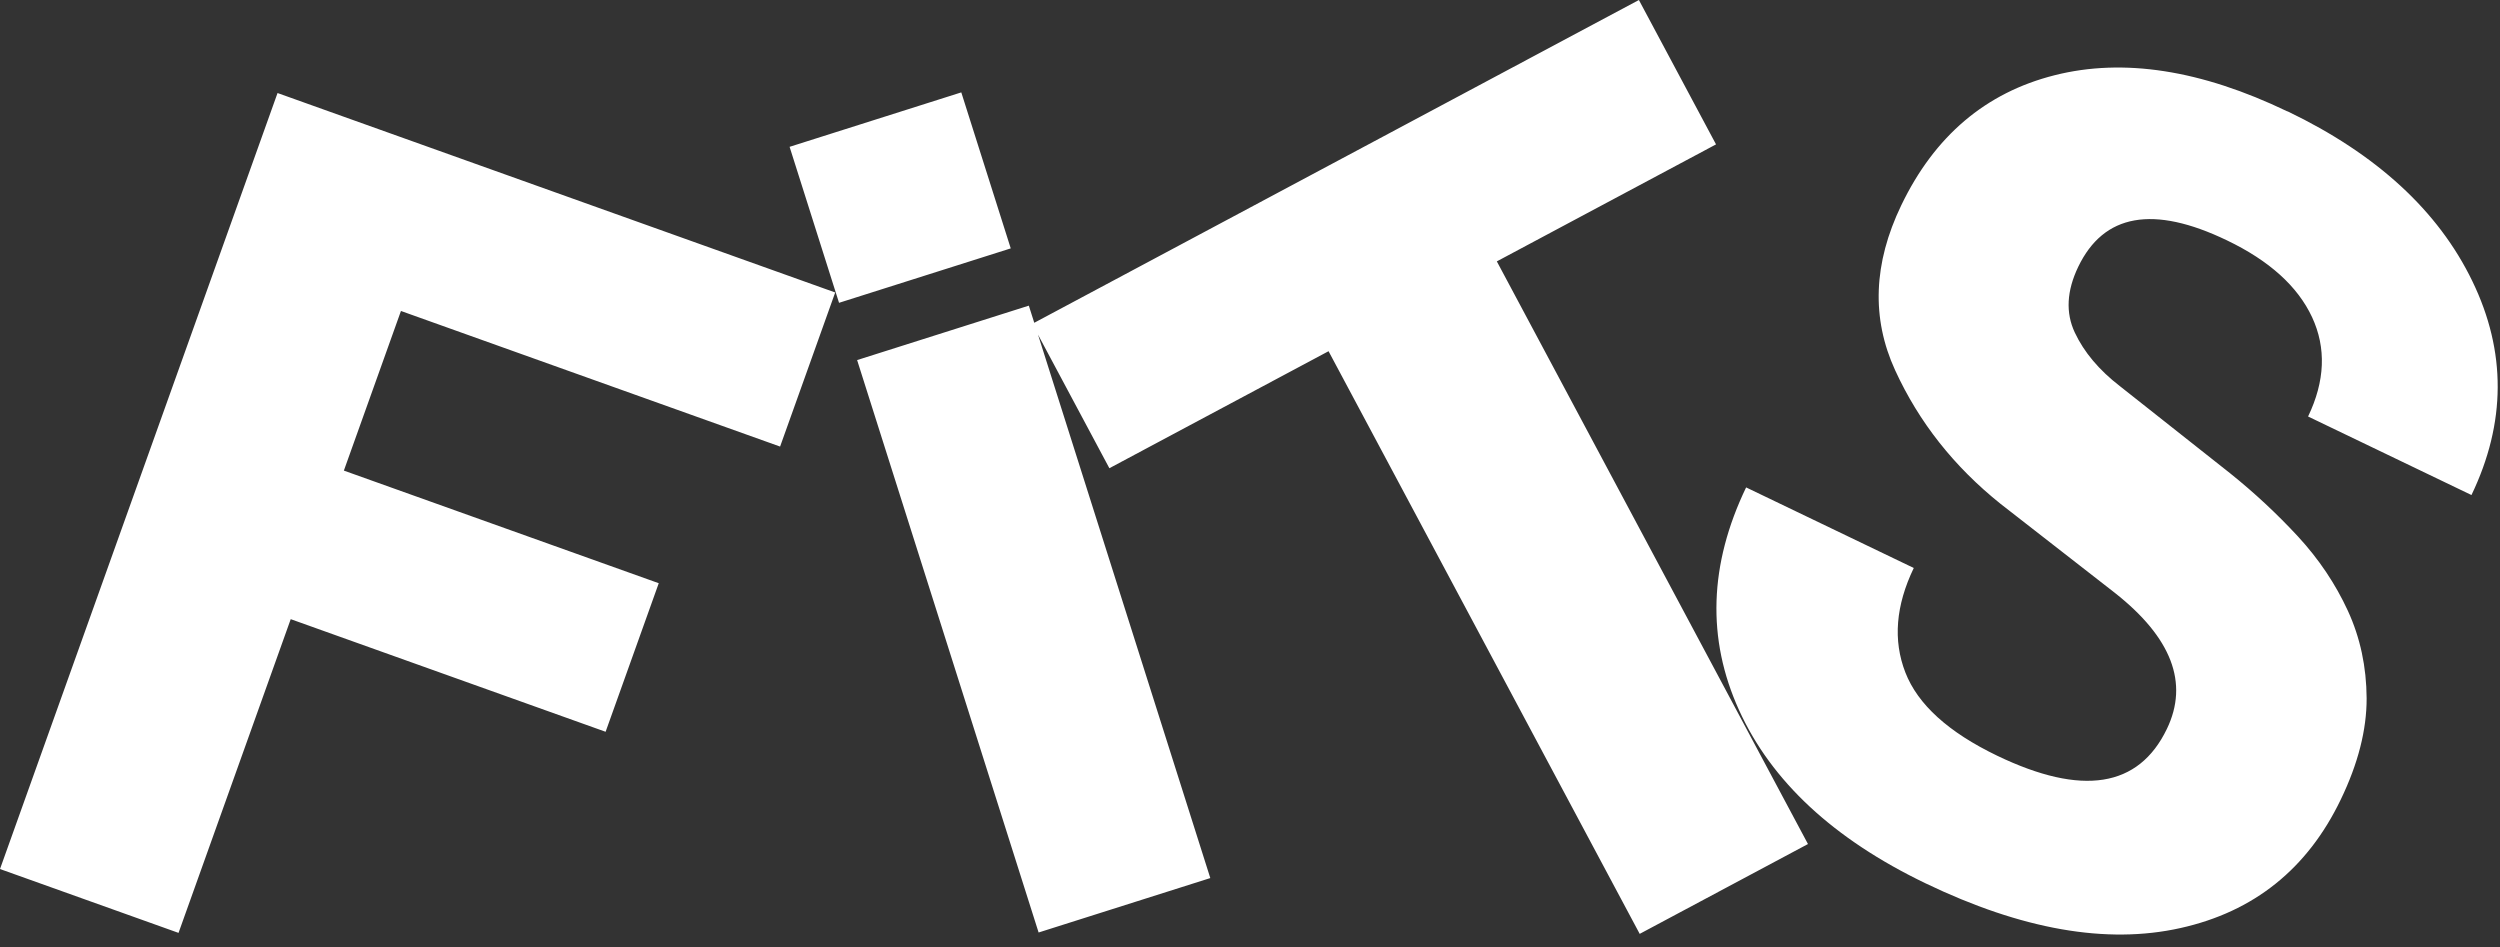 <svg xmlns="http://www.w3.org/2000/svg" width="190" height="72" viewBox="0 0 190 72" fill="none"><rect x="0" y="0" width="190" height="72" fill="#333333" stroke="none"/><path fill-rule="evenodd" clip-rule="evenodd" d="M124.556 0L130.418 10.973L113.759 19.865L137.406 64.147L124.617 70.974L100.97 26.692L84.312 35.585L78.889 25.433L91.983 66.733L78.934 70.87L65.141 27.366L78.191 23.229L78.604 24.531L124.556 0ZM76.816 18.877L73.058 7.021L60.009 11.159L63.767 23.014L76.816 18.877ZM59.287 33.939L63.475 22.228L21.093 7.07L0 66.046L13.568 70.899L22.095 47.056L46.026 55.615L50.065 44.324L26.134 35.765L30.472 23.634L59.287 33.939ZM187.899 21.37C185.313 16.023 180.627 11.714 173.854 8.46L173.841 8.467C167.284 5.313 161.383 4.395 156.149 5.718C150.91 7.042 147.027 10.337 144.495 15.604C142.375 20.013 142.219 24.186 144.029 28.136C145.839 32.086 148.513 35.469 152.051 38.299L160.721 45.051C165.042 48.454 166.366 51.905 164.684 55.396C162.537 59.859 158.236 60.534 151.787 57.435C148.08 55.652 145.751 53.539 144.805 51.101C143.86 48.663 144.076 46.017 145.447 43.167L132.705 37.043C129.889 42.904 129.707 48.549 132.165 53.964C134.623 59.38 139.35 63.769 146.338 67.131C153.651 70.649 160.106 71.784 165.704 70.534C171.302 69.292 175.367 66.031 177.899 60.764C179.222 58.022 179.87 55.456 179.864 53.066C179.85 50.676 179.378 48.461 178.439 46.422C177.5 44.383 176.238 42.499 174.651 40.777C173.057 39.055 171.335 37.448 169.472 35.956L161.126 29.358C159.532 28.13 158.384 26.766 157.682 25.267C156.98 23.767 157.068 22.106 157.946 20.276C159.883 16.245 163.651 15.577 169.242 18.264C172.47 19.811 174.624 21.762 175.718 24.105C176.805 26.448 176.704 28.967 175.414 31.654L187.832 37.623C190.465 32.14 190.492 26.718 187.899 21.37Z" fill="white"></path></svg>